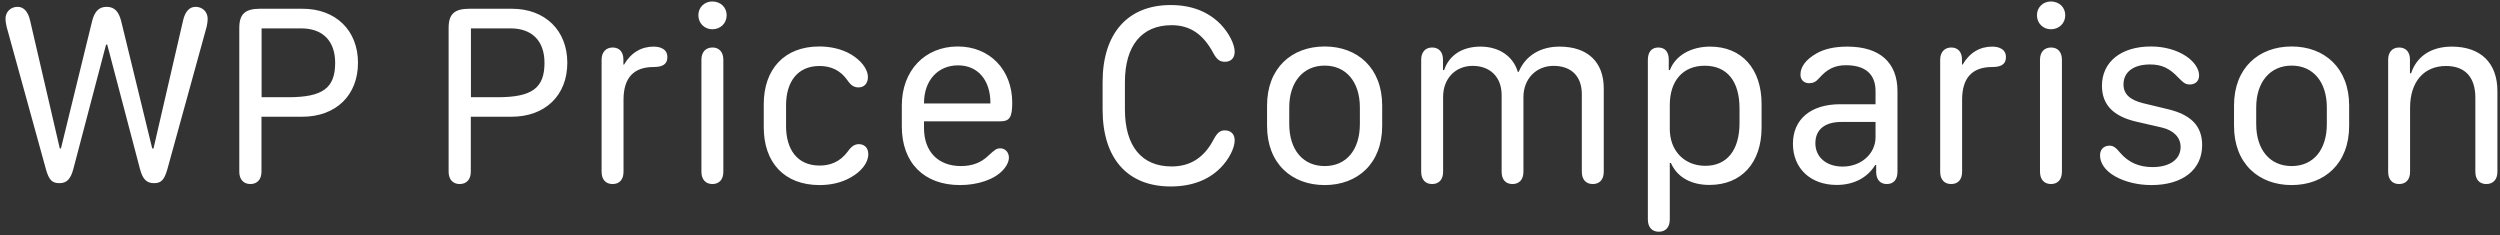 <?xml version="1.0" encoding="UTF-8"?> <svg xmlns="http://www.w3.org/2000/svg" width="383" height="36" viewBox="0 0 383 36" fill="none"><rect x="0" y="0" width="383" height="36" fill="#333333" stroke="none"/><path d="M7.031 25.91C7.5 27.59 7.988 28.059 9.102 28.059C10.215 28.059 10.82 27.453 11.23 25.91L16.25 6.828H16.426L21.445 25.891C21.855 27.453 22.461 28.059 23.594 28.059C24.688 28.059 25.176 27.57 25.645 25.91L31.66 4.094C31.758 3.703 31.816 3.176 31.816 2.883C31.816 1.828 31.035 1.047 29.961 1.047C29.023 1.047 28.359 1.77 28.047 3.137L23.516 22.746H23.32L18.555 3.195C18.184 1.77 17.539 1.047 16.328 1.047C15.156 1.047 14.492 1.77 14.121 3.195L9.336 22.746H9.16L4.609 3.137C4.297 1.77 3.633 1.047 2.695 1.047C1.621 1.047 0.84 1.828 0.84 2.902C0.84 3.176 0.918 3.703 1.016 4.113L7.031 25.91ZM38.359 28.195C39.413 28.195 40.058 27.473 40.058 26.32V17.883H46.308C51.444 17.883 54.843 14.621 54.843 9.621C54.843 4.66 51.444 1.34 46.347 1.34H39.843C37.538 1.34 36.659 2.16 36.659 4.289V26.32C36.659 27.473 37.304 28.195 38.359 28.195ZM40.077 14.895V4.348H46.152C49.452 4.348 51.347 6.281 51.347 9.621C51.347 13.508 49.433 14.895 44.14 14.895H40.077ZM70.427 28.195C71.482 28.195 72.127 27.473 72.127 26.32V17.883H78.377C83.513 17.883 86.912 14.621 86.912 9.621C86.912 4.66 83.513 1.34 78.416 1.34H71.912C69.607 1.34 68.728 2.16 68.728 4.289V26.32C68.728 27.473 69.373 28.195 70.427 28.195ZM72.146 14.895V4.348H78.22C81.521 4.348 83.416 6.281 83.416 9.621C83.416 13.508 81.502 14.895 76.209 14.895H72.146ZM95.524 26.32V15.285C95.524 11.906 97.087 10.285 100.095 10.266C100.739 10.266 101.227 10.188 101.579 9.992C102.028 9.738 102.243 9.328 102.243 8.723C102.243 8.195 102.009 7.746 101.579 7.492C101.208 7.258 100.72 7.141 100.134 7.141C98.259 7.141 96.677 8.059 95.602 9.895H95.505V9.113C95.505 7.98 94.899 7.277 93.864 7.277C92.829 7.277 92.165 8 92.165 9.152V26.32C92.165 27.492 92.79 28.195 93.844 28.195C94.919 28.195 95.524 27.492 95.524 26.32ZM106.988 2.336C106.988 3.566 107.945 4.484 109.117 4.484C110.387 4.484 111.324 3.566 111.324 2.336C111.324 1.105 110.387 0.227 109.117 0.227C107.945 0.227 106.988 1.105 106.988 2.336ZM110.816 26.32V9.152C110.816 7.902 110.113 7.277 109.156 7.277C108.199 7.277 107.457 7.883 107.457 9.152V26.32C107.457 27.57 108.18 28.195 109.137 28.195C110.094 28.195 110.816 27.59 110.816 26.32ZM117.007 19.504C117.007 24.875 120.132 28.352 125.562 28.352C127.046 28.352 128.804 28.078 130.405 27.141C131.909 26.281 133.023 24.973 133.023 23.625C133.023 22.531 132.3 22.082 131.577 22.082C130.698 22.082 130.21 22.766 129.859 23.234C128.648 24.855 127.124 25.363 125.562 25.363C122.085 25.363 120.425 22.824 120.425 19.328V16.125C120.425 12.59 122.144 10.109 125.542 10.109C127.359 10.109 128.765 10.812 129.78 12.238C130.171 12.785 130.601 13.391 131.519 13.391C132.456 13.391 132.964 12.707 132.964 11.828C132.964 10.441 131.714 9.133 130.405 8.352C128.843 7.414 127.027 7.121 125.503 7.121C120.132 7.121 117.007 10.637 117.007 15.949V19.504ZM138.159 19.387C138.159 24.934 141.557 28.352 147.065 28.352C149.819 28.352 152.319 27.492 153.608 26.105C154.194 25.5 154.565 24.758 154.565 24.152C154.565 23.332 153.998 22.727 153.256 22.727C152.69 22.727 152.455 22.883 151.401 23.859C150.307 24.914 148.959 25.441 147.221 25.441C143.705 25.441 141.577 23.215 141.557 19.66V18.586H153.237C154.682 18.586 155.073 17.961 155.073 15.734C155.073 10.695 151.635 7.121 146.733 7.121C141.674 7.121 138.159 10.832 138.159 16.145V19.387ZM141.557 15.852V15.793C141.557 12.355 143.666 10.012 146.772 10.012C149.799 10.012 151.733 12.258 151.733 15.793V15.852H141.557ZM168.919 16.789C168.919 24.27 172.727 28.566 179.348 28.566C182.552 28.566 185.11 27.59 186.946 25.754C188.274 24.426 189.153 22.688 189.153 21.496C189.153 20.578 188.606 19.973 187.63 19.973C186.907 19.973 186.497 20.344 185.95 21.32C184.485 24.172 182.337 25.5 179.485 25.5C174.895 25.5 172.337 22.375 172.337 16.77V12.57C172.337 7.023 174.895 3.859 179.485 3.859C182.298 3.859 184.309 5.207 185.872 8.117C186.419 9.152 186.907 9.465 187.669 9.465C188.567 9.465 189.153 8.898 189.153 7.941C189.153 6.809 188.313 5.09 187.005 3.723C185.13 1.809 182.591 0.773 179.348 0.773C172.747 0.773 168.919 5.148 168.919 12.551V16.789ZM202.941 7.121C197.883 7.121 194.113 10.422 194.113 16.164V19.289C194.113 25.051 197.883 28.352 202.941 28.352C207.98 28.352 211.75 25.051 211.75 19.289V16.164C211.75 10.422 207.98 7.121 202.941 7.121ZM202.941 10.051C206.262 10.051 208.332 12.59 208.332 16.457V18.996C208.332 22.961 206.262 25.441 202.941 25.441C199.621 25.441 197.512 22.961 197.512 18.996V16.457C197.512 12.59 199.621 10.051 202.941 10.051ZM245.695 26.32V13.547C245.695 9.484 243.214 7.141 238.917 7.141C235.968 7.141 233.683 8.547 232.667 11.008H232.53C231.808 8.605 229.659 7.141 226.808 7.141C224.034 7.141 222.003 8.449 221.241 10.734H221.066V9.133C221.066 7.98 220.441 7.277 219.405 7.277C218.37 7.277 217.726 7.98 217.726 9.152V26.32C217.726 27.492 218.351 28.195 219.405 28.195C220.46 28.195 221.085 27.492 221.085 26.32V14.836C221.085 12.023 222.98 10.09 225.616 10.09C228.292 10.09 230.05 11.809 230.05 14.562V26.32C230.05 27.492 230.655 28.195 231.71 28.195C232.765 28.195 233.39 27.492 233.39 26.32V14.875C233.39 12.082 235.343 10.09 237.999 10.09C240.714 10.09 242.335 11.672 242.335 14.426V26.32C242.335 27.492 242.96 28.195 244.015 28.195C245.07 28.195 245.695 27.492 245.695 26.32ZM255.811 19.758V16.086C255.811 12.336 257.862 10.07 261.163 10.07C264.58 10.07 266.495 12.434 266.495 16.613V18.84C266.495 23 264.58 25.402 261.26 25.402C258.038 25.402 255.811 23.098 255.811 19.758ZM255.811 33.625V24.973H255.987C256.924 27.121 259.053 28.332 261.885 28.332C266.788 28.332 269.873 24.953 269.873 19.543V15.91C269.873 10.539 266.827 7.141 262.002 7.141C259.053 7.141 256.67 8.508 255.83 10.734H255.655V9.113C255.655 7.941 255.069 7.277 254.053 7.277C253.038 7.277 252.452 7.961 252.452 9.152V33.625C252.452 34.797 253.077 35.5 254.131 35.5C255.186 35.5 255.811 34.797 255.811 33.625ZM278.115 21.945C278.115 19.855 279.56 18.684 282.08 18.684H287.334V21.008C287.334 23.566 285.127 25.52 282.295 25.52C279.795 25.52 278.115 24.074 278.115 21.945ZM287.295 25.266H287.431V26.418C287.47 27.531 288.056 28.195 289.052 28.195C290.087 28.195 290.693 27.512 290.693 26.34V13.957C290.693 9.562 287.959 7.141 283.017 7.141C281.005 7.141 279.462 7.512 278.271 8.195C276.63 9.133 275.83 10.266 275.83 11.418C275.83 12.219 276.357 12.746 277.138 12.746C277.744 12.746 278.193 12.551 278.662 12.004C279.892 10.598 281.064 9.992 282.802 9.992C285.752 9.992 287.334 11.34 287.334 13.977V15.969H281.904C277.392 15.969 274.677 18.293 274.677 22.023C274.677 25.793 277.373 28.332 281.377 28.332C283.974 28.332 286.064 27.258 287.295 25.266ZM300.595 26.32V15.285C300.595 11.906 302.157 10.285 305.165 10.266C305.809 10.266 306.298 10.188 306.649 9.992C307.098 9.738 307.313 9.328 307.313 8.723C307.313 8.195 307.079 7.746 306.649 7.492C306.278 7.258 305.79 7.141 305.204 7.141C303.329 7.141 301.747 8.059 300.673 9.895H300.575V9.113C300.575 7.98 299.97 7.277 298.934 7.277C297.899 7.277 297.235 8 297.235 9.152V26.32C297.235 27.492 297.86 28.195 298.915 28.195C299.989 28.195 300.595 27.492 300.595 26.32ZM312.059 2.336C312.059 3.566 313.016 4.484 314.188 4.484C315.457 4.484 316.395 3.566 316.395 2.336C316.395 1.105 315.457 0.227 314.188 0.227C313.016 0.227 312.059 1.105 312.059 2.336ZM315.887 26.32V9.152C315.887 7.902 315.184 7.277 314.227 7.277C313.27 7.277 312.527 7.883 312.527 9.152V26.32C312.527 27.57 313.25 28.195 314.207 28.195C315.164 28.195 315.887 27.59 315.887 26.32ZM321.726 23.82C321.726 25.012 322.546 26.164 324.011 27.004C325.534 27.863 327.507 28.352 329.597 28.352C334.402 28.352 337.37 25.988 337.37 22.238C337.37 19.328 335.71 17.59 332.136 16.73L328.327 15.812C326.277 15.305 325.32 14.406 325.32 12.922C325.32 11.027 326.862 9.875 329.382 9.875C331.179 9.875 332.37 10.441 333.737 11.906C334.558 12.746 334.87 12.941 335.476 12.941C336.335 12.941 336.902 12.414 336.902 11.555C336.902 10.539 336.14 9.426 334.909 8.605C333.464 7.648 331.57 7.121 329.519 7.121C324.948 7.121 322.019 9.484 322.019 13.137C322.019 16.027 323.737 17.824 327.312 18.645L331.218 19.543C333.015 19.973 334.07 21.066 334.07 22.512C334.07 24.406 332.409 25.598 329.773 25.598C327.683 25.598 326.081 24.875 324.831 23.43C324.148 22.59 323.737 22.316 323.191 22.316C322.292 22.316 321.726 22.883 321.726 23.82ZM351.08 7.121C346.022 7.121 342.252 10.422 342.252 16.164V19.289C342.252 25.051 346.022 28.352 351.08 28.352C356.12 28.352 359.889 25.051 359.889 19.289V16.164C359.889 10.422 356.12 7.121 351.08 7.121ZM351.08 10.051C354.401 10.051 356.471 12.59 356.471 16.457V18.996C356.471 22.961 354.401 25.441 351.08 25.441C347.76 25.441 345.651 22.961 345.651 18.996V16.457C345.651 12.59 347.76 10.051 351.08 10.051ZM382.603 26.32V13.957C382.603 9.641 380.045 7.141 375.611 7.141C372.466 7.141 370.24 8.625 369.38 11.223H369.205V9.113C369.205 7.961 368.58 7.277 367.545 7.277C366.509 7.277 365.865 7.98 365.865 9.152V26.32C365.865 27.492 366.49 28.195 367.545 28.195C368.599 28.195 369.224 27.492 369.224 26.32V16.516C369.224 12.512 371.353 10.109 374.732 10.109C377.623 10.109 379.224 11.789 379.224 14.973V26.32C379.224 27.492 379.849 28.195 380.904 28.195C381.959 28.195 382.603 27.492 382.603 26.32Z" fill="#fff"></path></svg> 